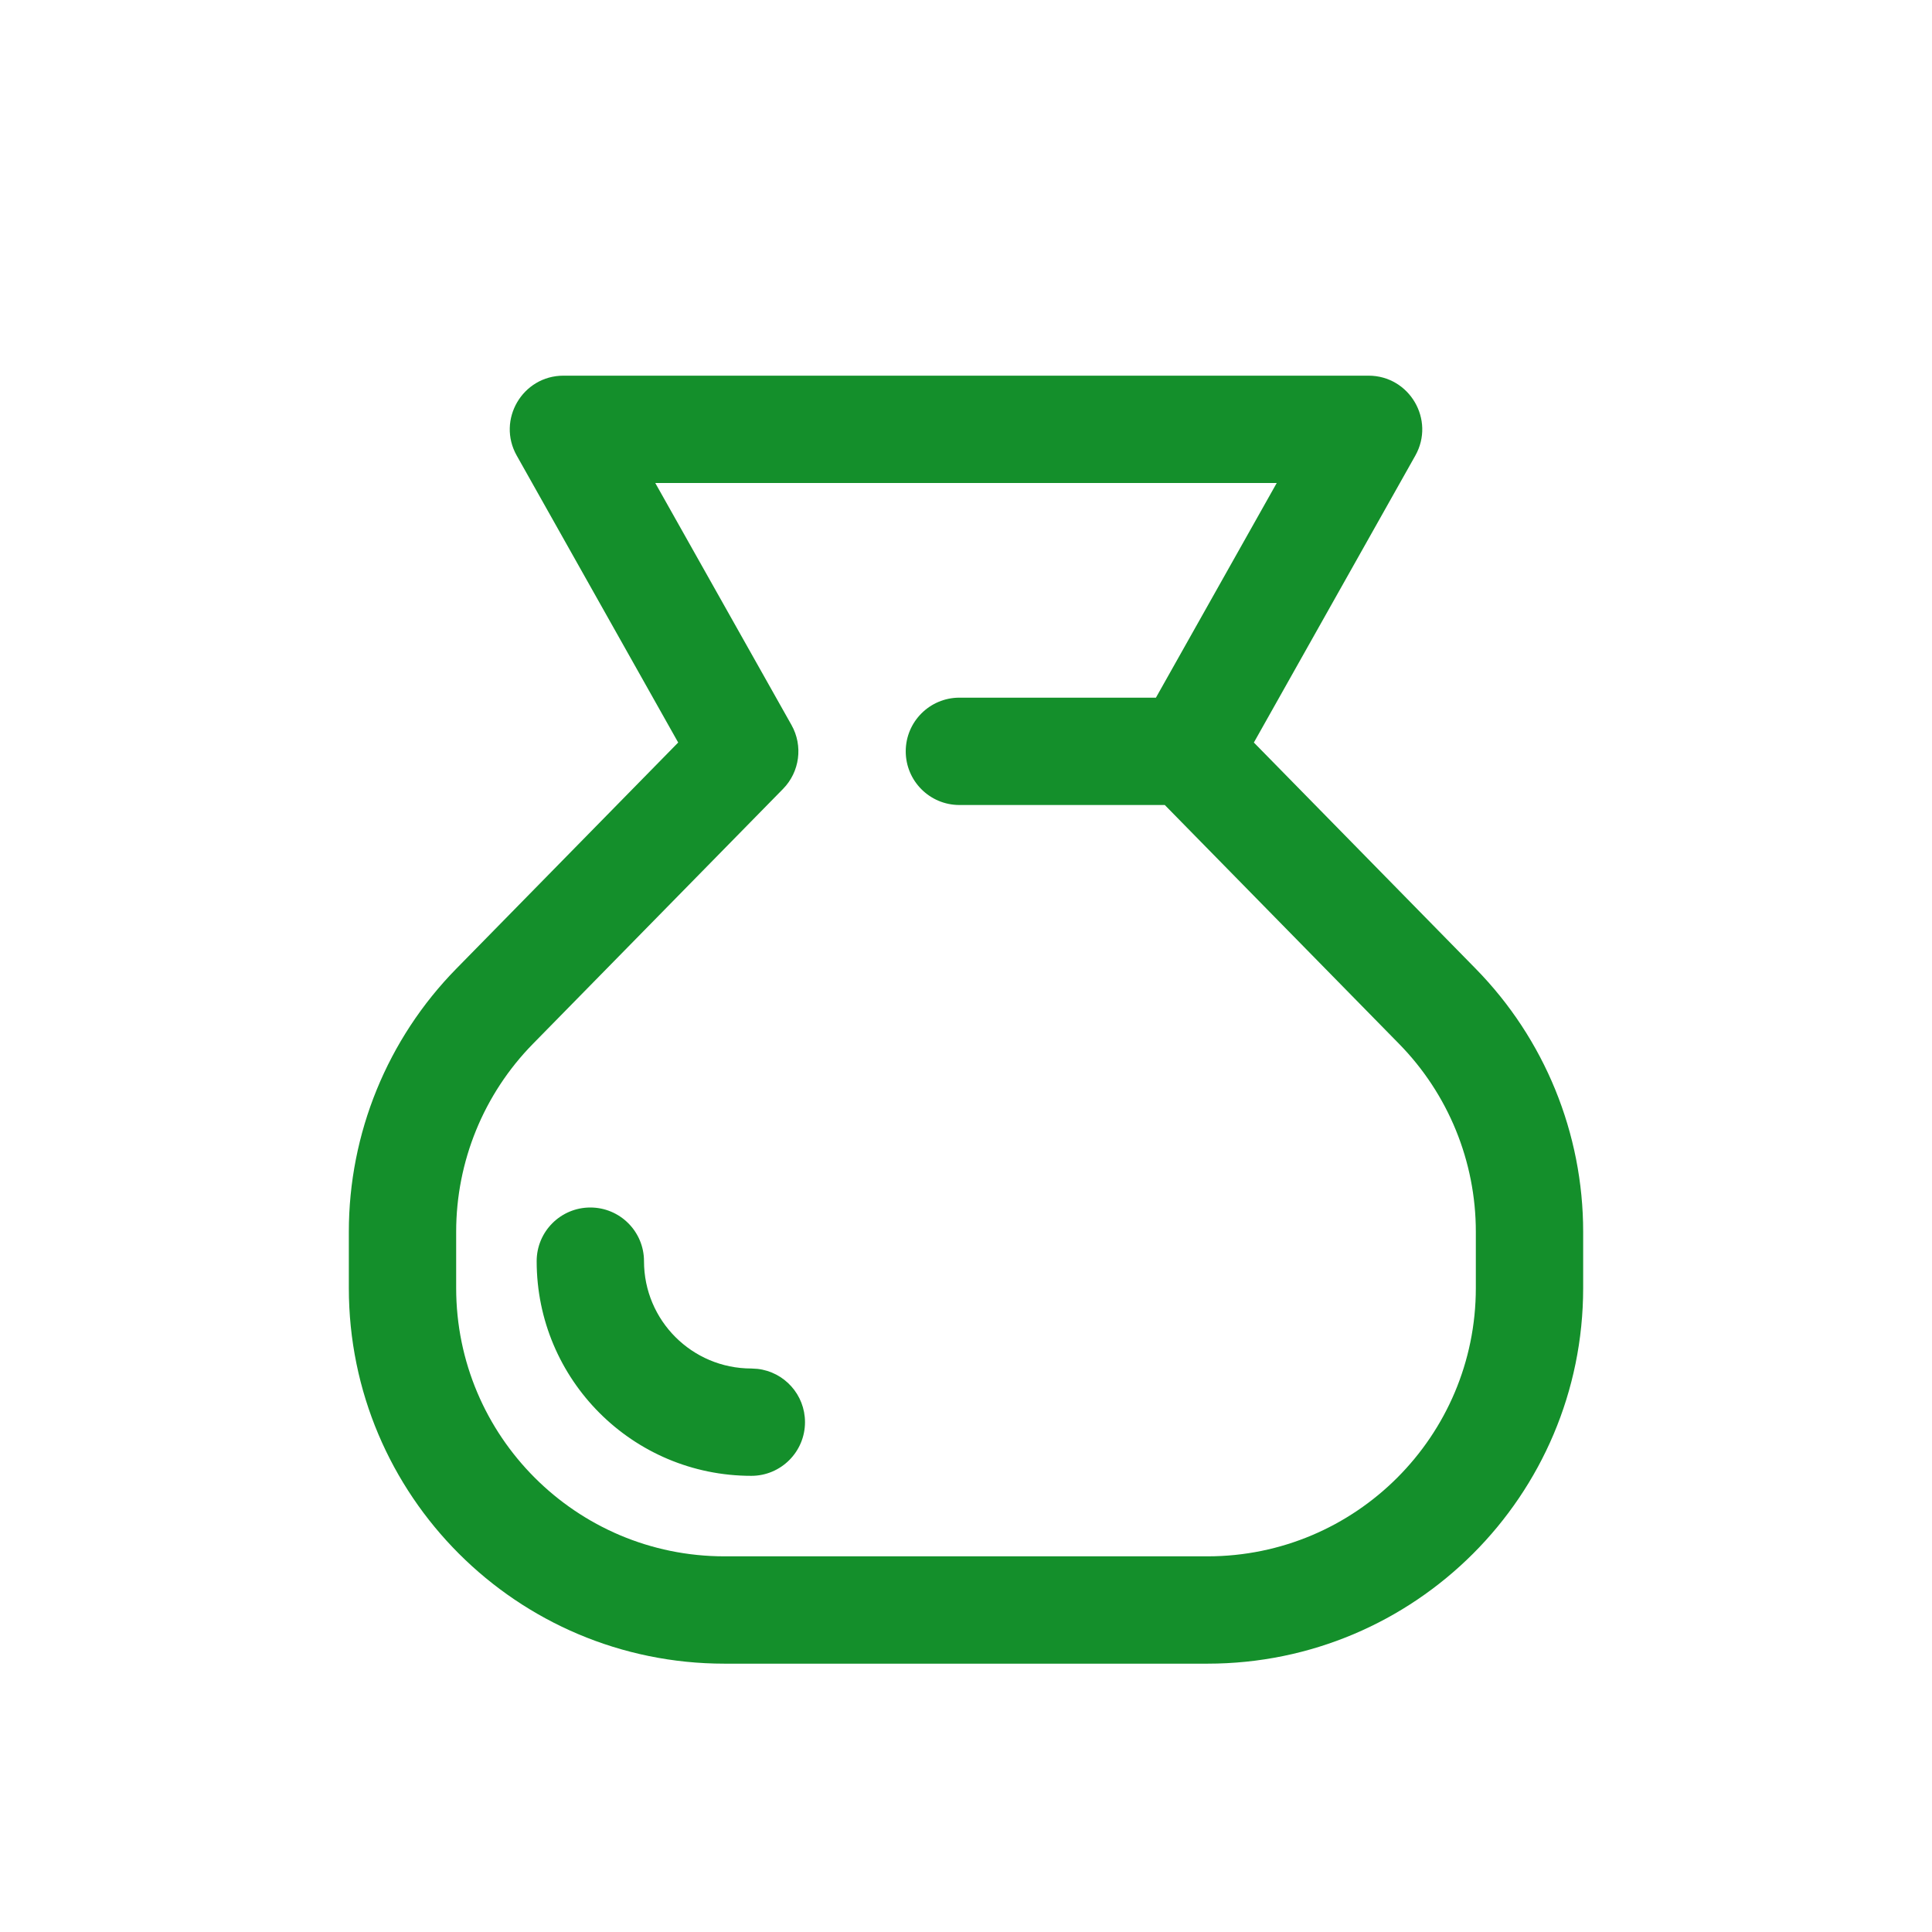 <svg width="36" height="36" viewBox="0 0 36 36" fill="none" xmlns="http://www.w3.org/2000/svg">
<path fill-rule="evenodd" clip-rule="evenodd" d="M9.629 8.49L12.637 13.836L8.503 18.05C7.219 19.358 6.5 21.118 6.5 22.952V24C6.5 27.866 9.634 31 13.5 31H22.5C26.365 31 29.5 27.865 29.5 24V22.952C29.5 21.118 28.781 19.358 27.497 18.05L23.364 13.836L26.372 8.49C26.747 7.824 26.265 7 25.5 7H10.5C9.735 7 9.253 7.824 9.629 8.49ZM12.21 9H23.79L21.539 13H17.877C17.325 13 16.877 13.448 16.877 14C16.877 14.552 17.325 15 17.877 15H21.704L26.069 19.45C26.987 20.385 27.5 21.642 27.5 22.952V24C27.5 26.761 25.261 29 22.5 29H13.5C10.739 29 8.5 26.761 8.5 24V22.952C8.5 21.642 9.013 20.385 9.931 19.45L14.591 14.7C14.902 14.383 14.967 13.897 14.748 13.509L12.21 9ZM14 27.5C11.79 27.5 10 25.709 10 23.5C10 22.948 10.447 22.5 11 22.5C11.552 22.5 12 22.948 12 23.5C12 24.605 12.895 25.5 14 25.5L14.116 25.507C14.614 25.564 15 25.987 15 26.5C15 27.052 14.552 27.5 14 27.5Z" fill="#148F2B"/>
</svg>

